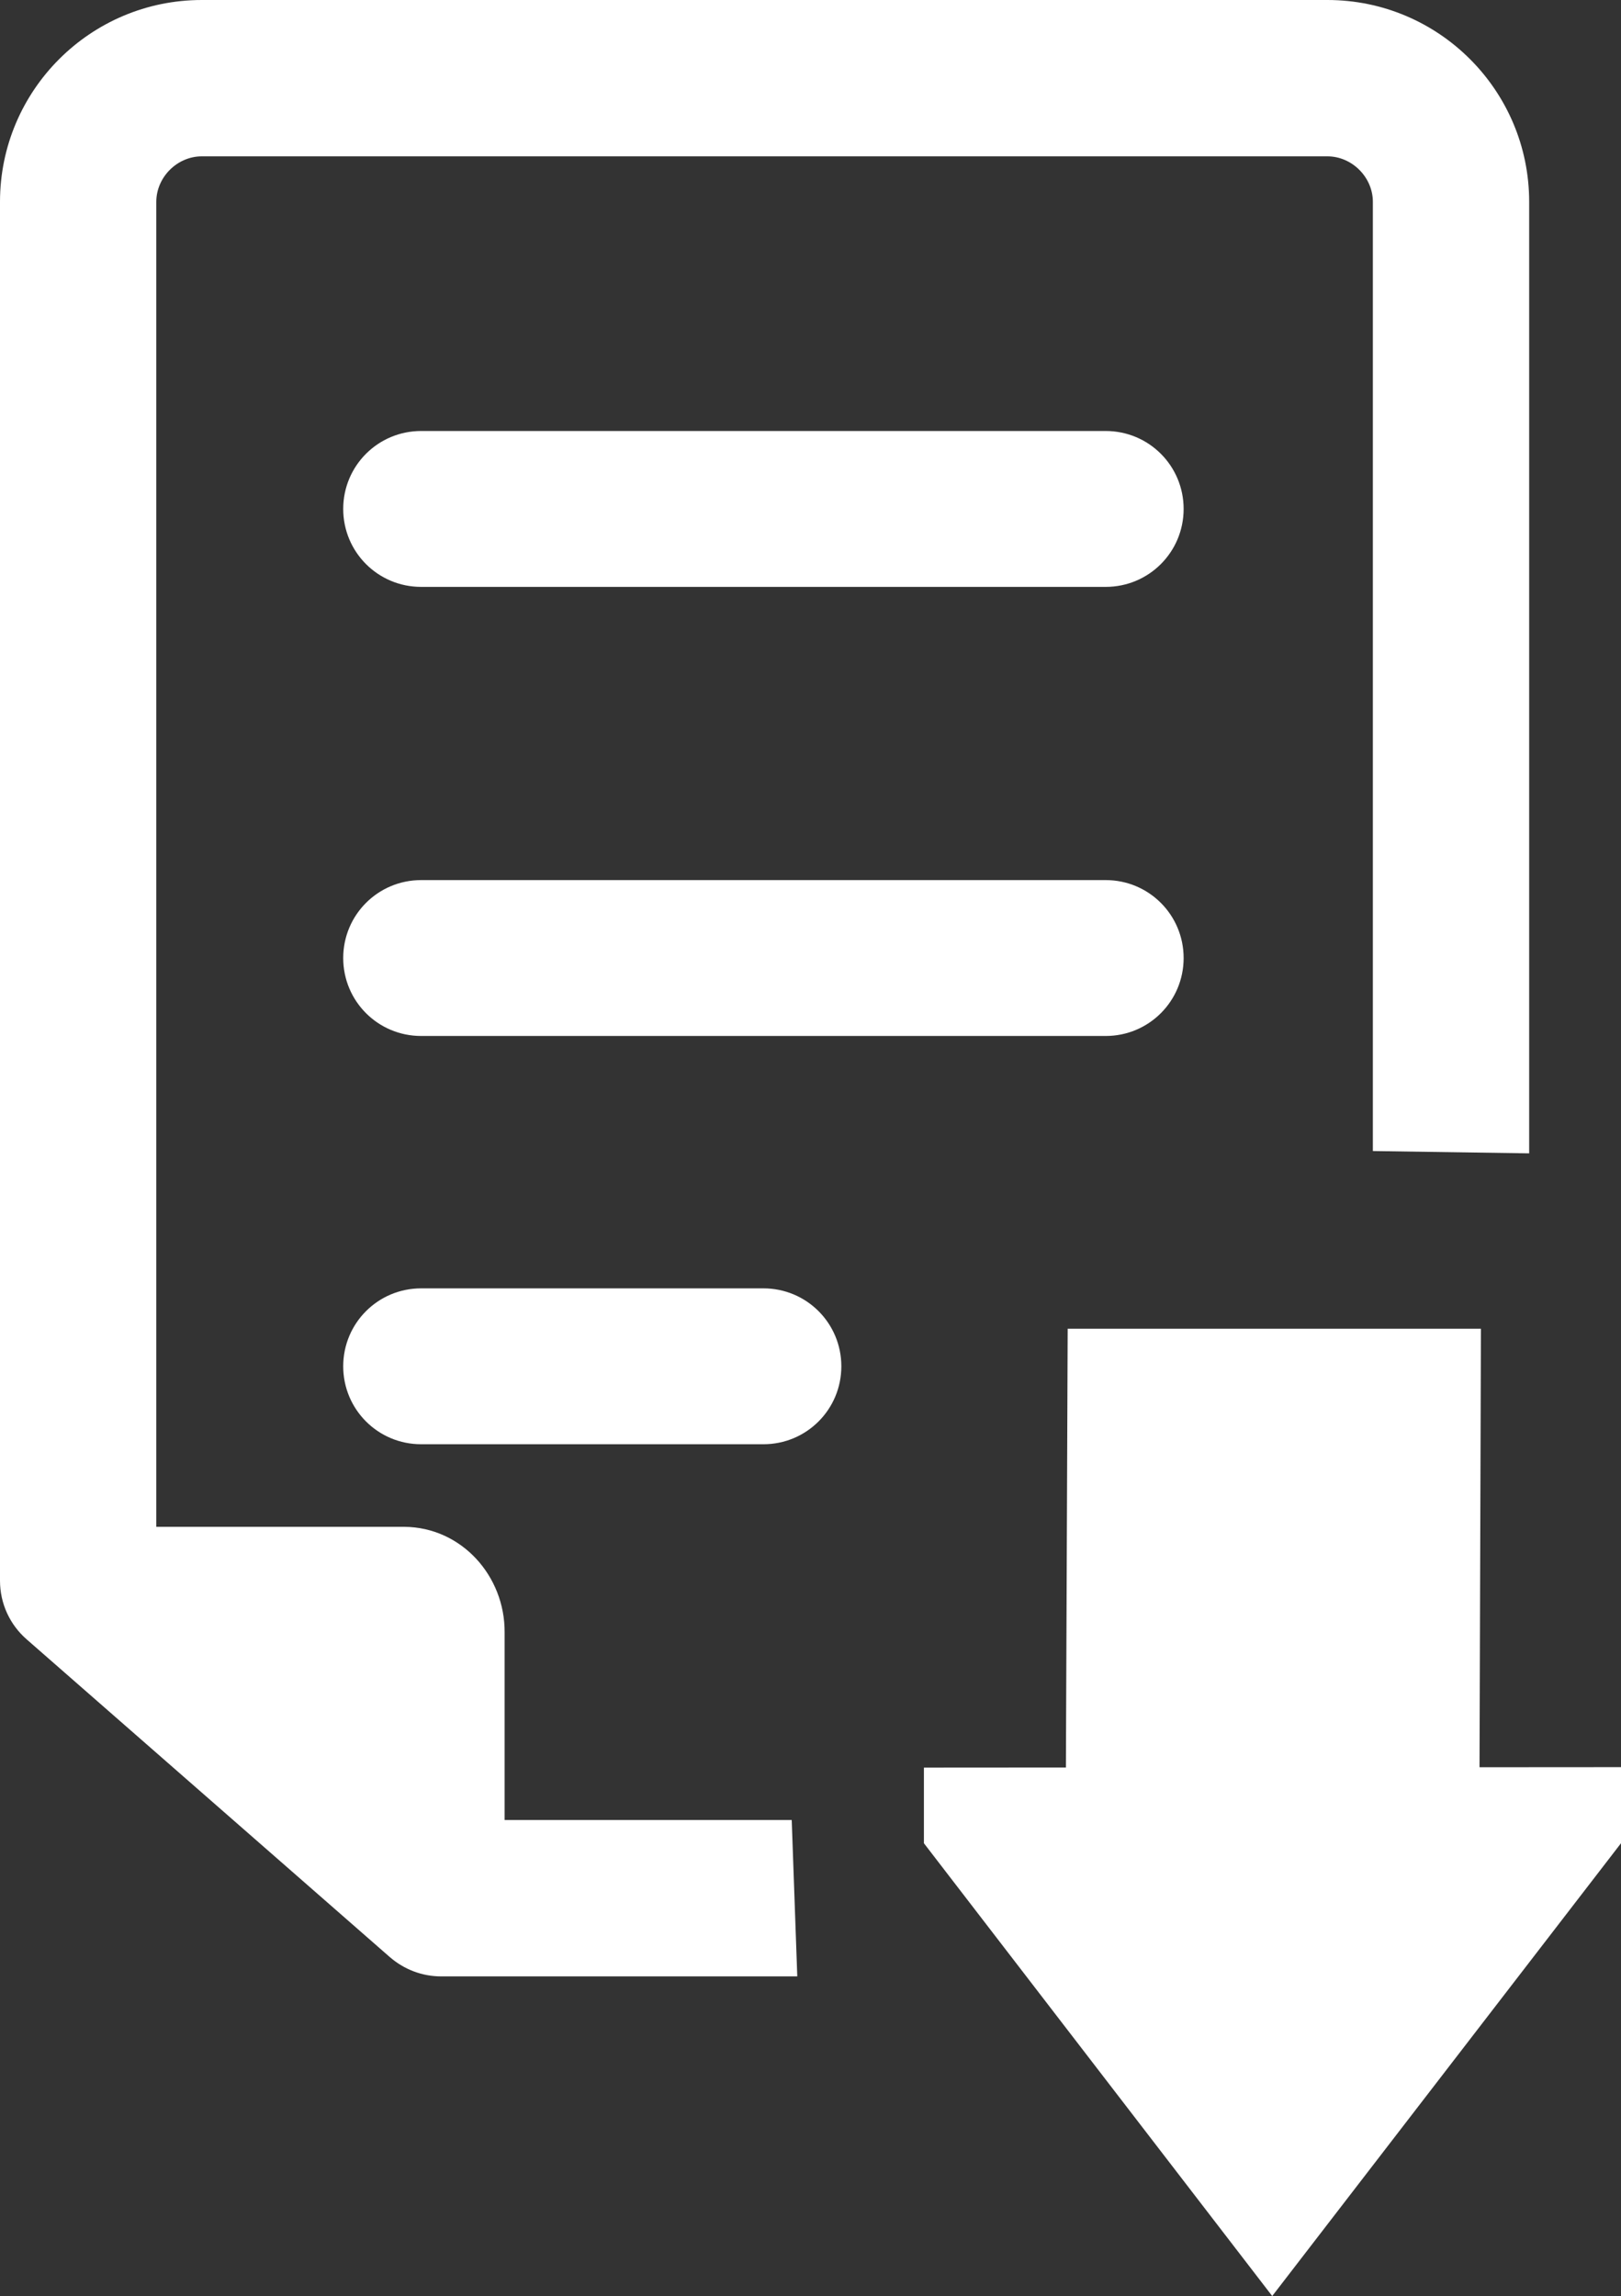 <?xml version="1.0" encoding="UTF-8"?>
<svg id="Layer_2" data-name="Layer 2" xmlns="http://www.w3.org/2000/svg" viewBox="0 0 34.95 49.49">
  <rect x="0" y="0" width="34.95" height="49.49" fill="#333333" stroke="none"/>
  <defs>
    <style>
      .cls-1 {
        fill: #fff;
      }
    </style>
  </defs>
  <g id="Layer_1-2" data-name="Layer 1">
    <g>
      <path class="cls-1" d="m10.88,35.19c.01-1.22-.93-2.27-2.16-2.28H3.37V4.35c0-.53.45-.98.98-.98h24.27c.53,0,.98.45.98.98v20.46l3.37.05V4.35c0-2.4-1.95-4.35-4.35-4.35H4.35C1.95,0,0,1.95,0,4.35v29.72c0,.49.21.95.58,1.27l7.82,6.84c.31.27.7.42,1.11.42h7.68l-.12-3.37h-6.19v-4.03Z"/>
      <path class="cls-1" d="m7.4,20.65c0,.93.75,1.68,1.68,1.68h14.76c.93,0,1.68-.75,1.68-1.68s-.75-1.68-1.68-1.68h-14.76c-.93,0-1.68.75-1.68,1.68Z"/>
      <path class="cls-1" d="m7.4,10.97c0,.93.75,1.68,1.68,1.68h14.76c.93,0,1.68-.75,1.68-1.68s-.75-1.68-1.68-1.68h-14.76c-.93,0-1.68.75-1.68,1.68Z"/>
      <path class="cls-1" d="m16.46,27.77h-7.38c-.93,0-1.68.75-1.68,1.68s.75,1.68,1.68,1.68h7.38c.93,0,1.68-.75,1.68-1.68s-.75-1.68-1.68-1.68Z"/>
      <polygon class="cls-1" points="23.02 28.64 22.97 41.02 31.89 41.02 31.93 28.64 23.02 28.64"/>
      <polygon class="cls-1" points="19.92 39.73 27.43 49.49 34.95 39.73 34.95 38.09 19.92 38.1 19.92 39.73"/>
    </g>
  </g>
</svg>